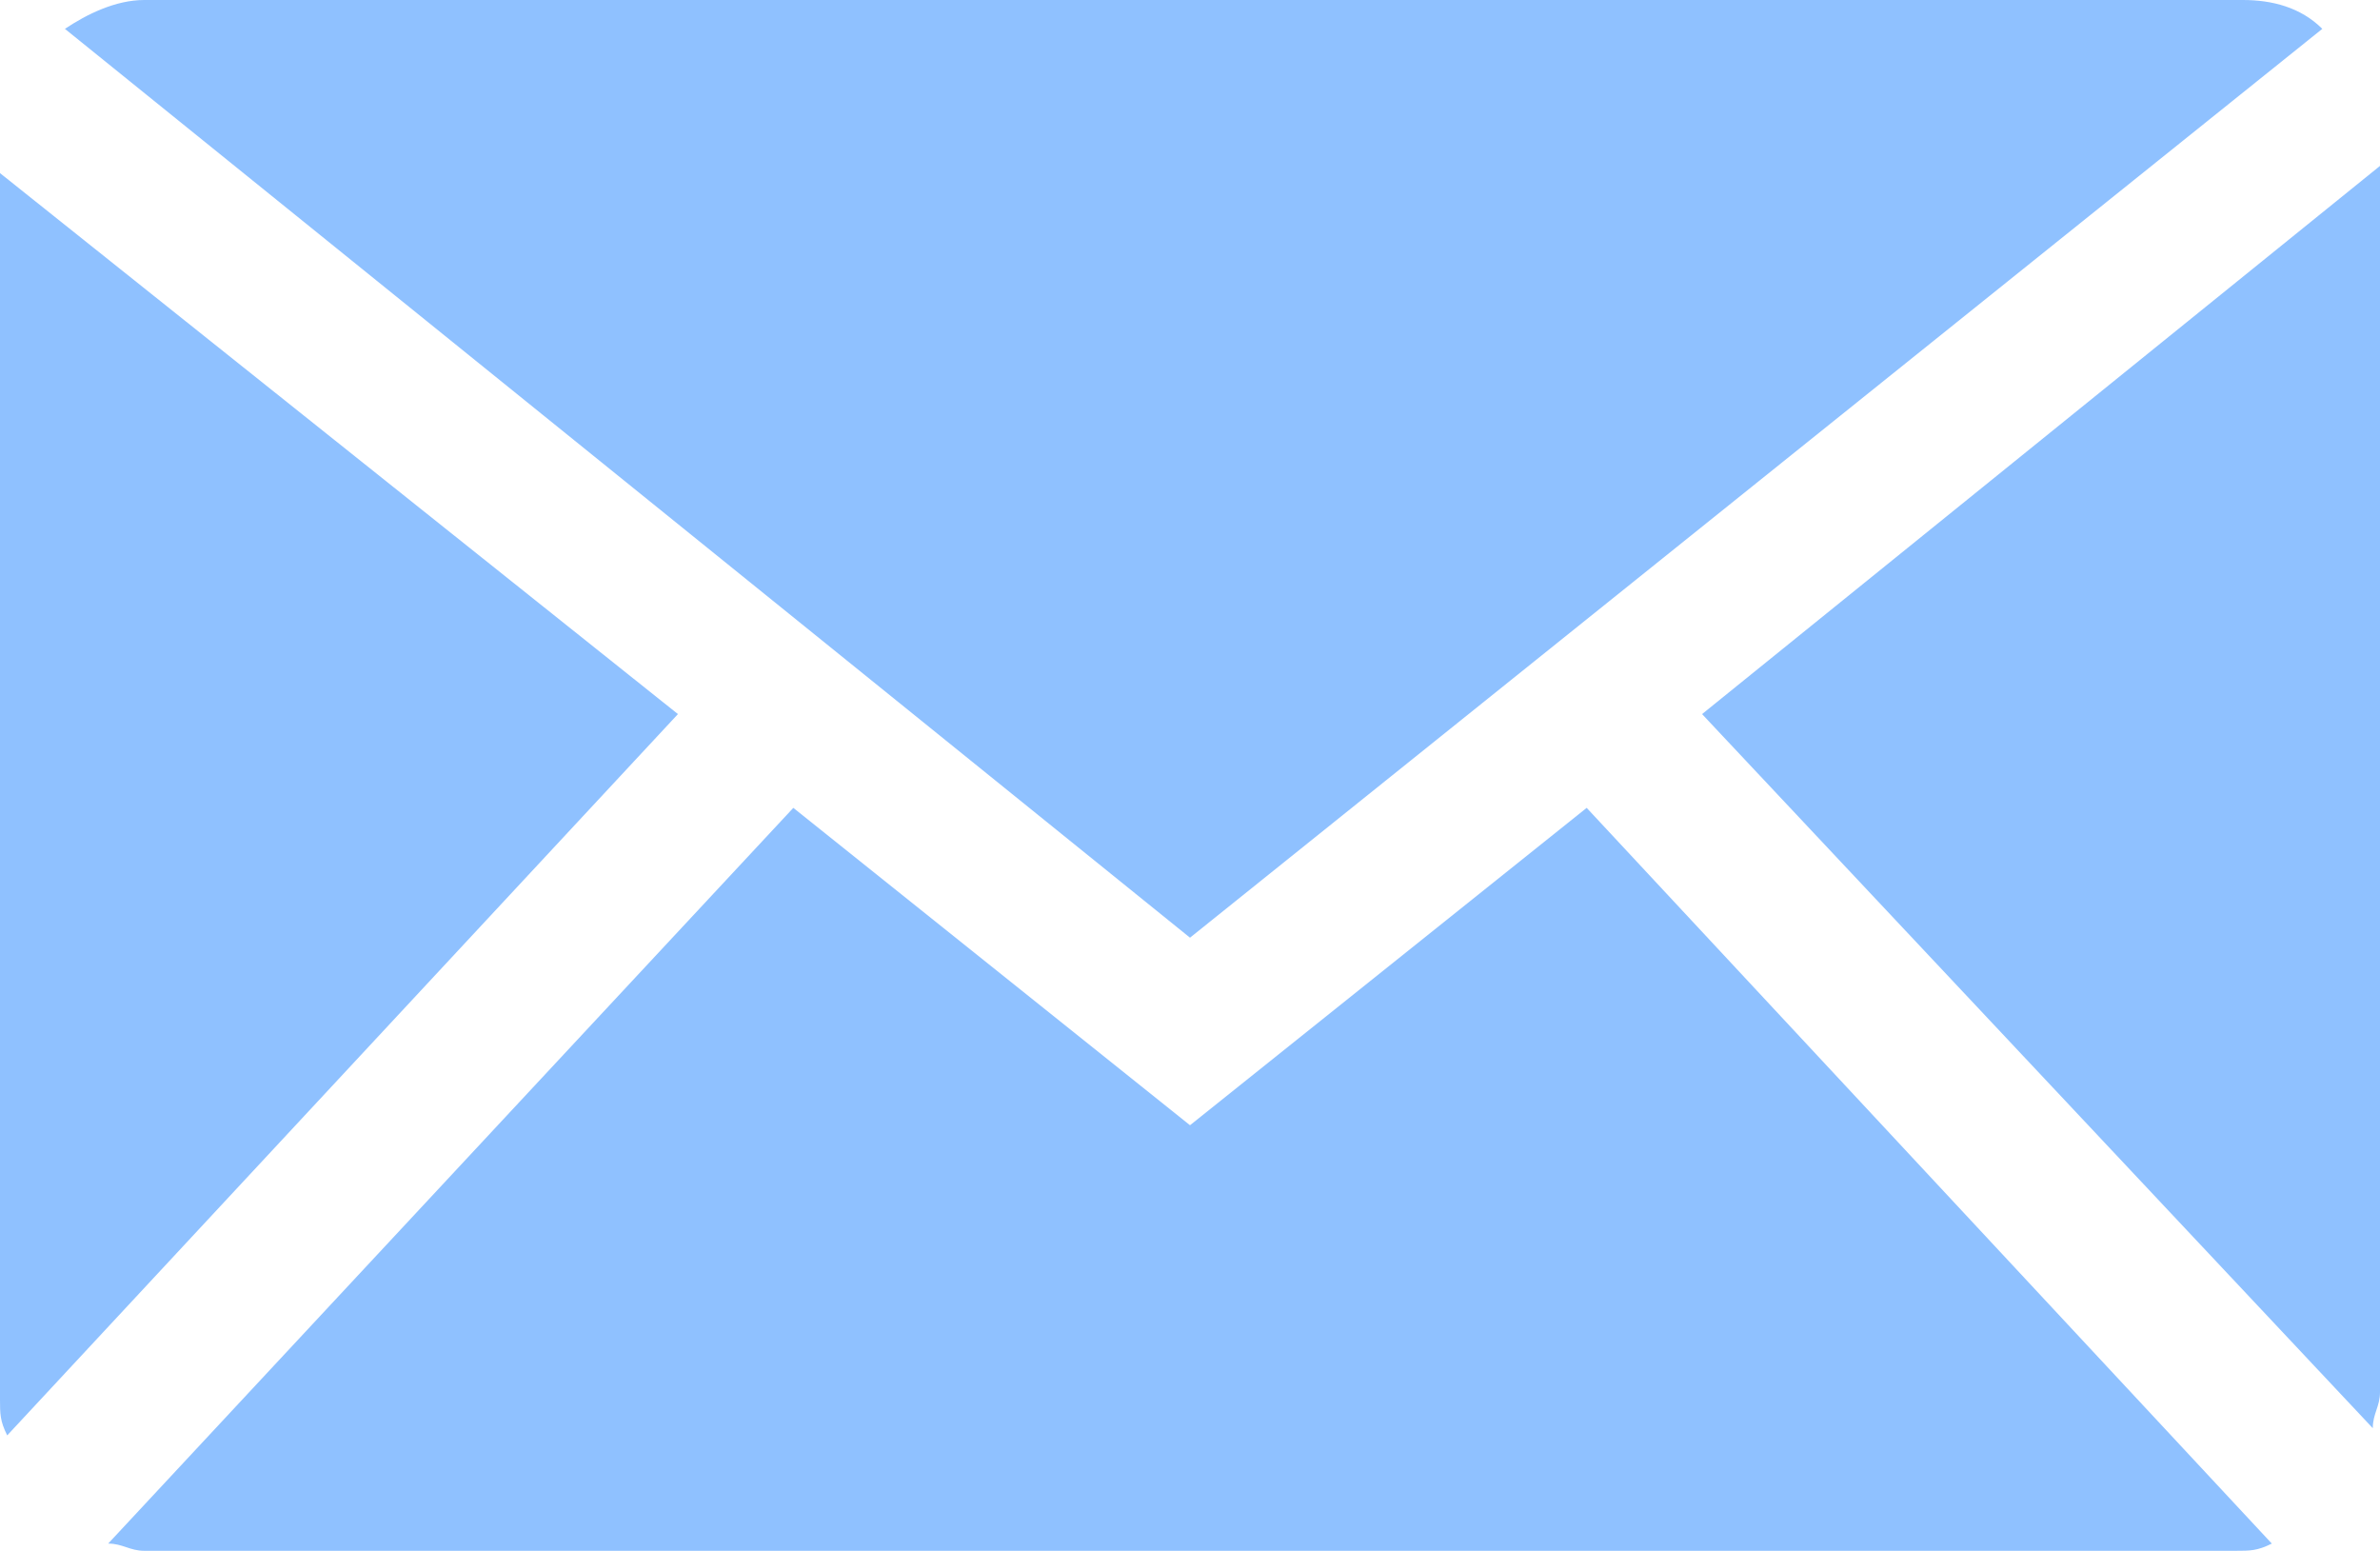 <?xml version="1.0" encoding="utf-8"?>
<!-- Generator: Adobe Illustrator 28.0.0, SVG Export Plug-In . SVG Version: 6.00 Build 0)  -->
<svg version="1.1" id="圖層_1" xmlns="http://www.w3.org/2000/svg" xmlns:xlink="http://www.w3.org/1999/xlink" x="0px" y="0px"
	 viewBox="0 0 33 21.5" style="enable-background:new 0 0 33 21.5;" xml:space="preserve">
<style type="text/css">
	.st0{fill:#8FC1FF;}
</style>
<g id="Internet_47_">
	<path id="XMLID_782_" class="st0" d="M16.5,13L32.2,0.4C31.9,0.1,31.5,0,31.1,0H2C1.6,0,1.2,0.2,0.9,0.4L16.5,13z"/>
	<g id="XMLID_537_">
		<path id="XMLID_900_" class="st0" d="M32.9,19.8c0-0.2,0.1-0.3,0.1-0.5v-17l-9.4,7.6L32.9,19.8z"/>
		<path id="XMLID_903_" class="st0" d="M22,11.2l-5.5,4.4L11,11.2L1.5,21.4c0.2,0,0.3,0.1,0.5,0.1h29c0.2,0,0.3,0,0.5-0.1L22,11.2z"
			/>
		<path id="XMLID_904_" class="st0" d="M9.4,9.9L0,2.4v17c0,0.2,0,0.3,0.1,0.5L9.4,9.9z"/>
	</g>
</g>
</svg>
